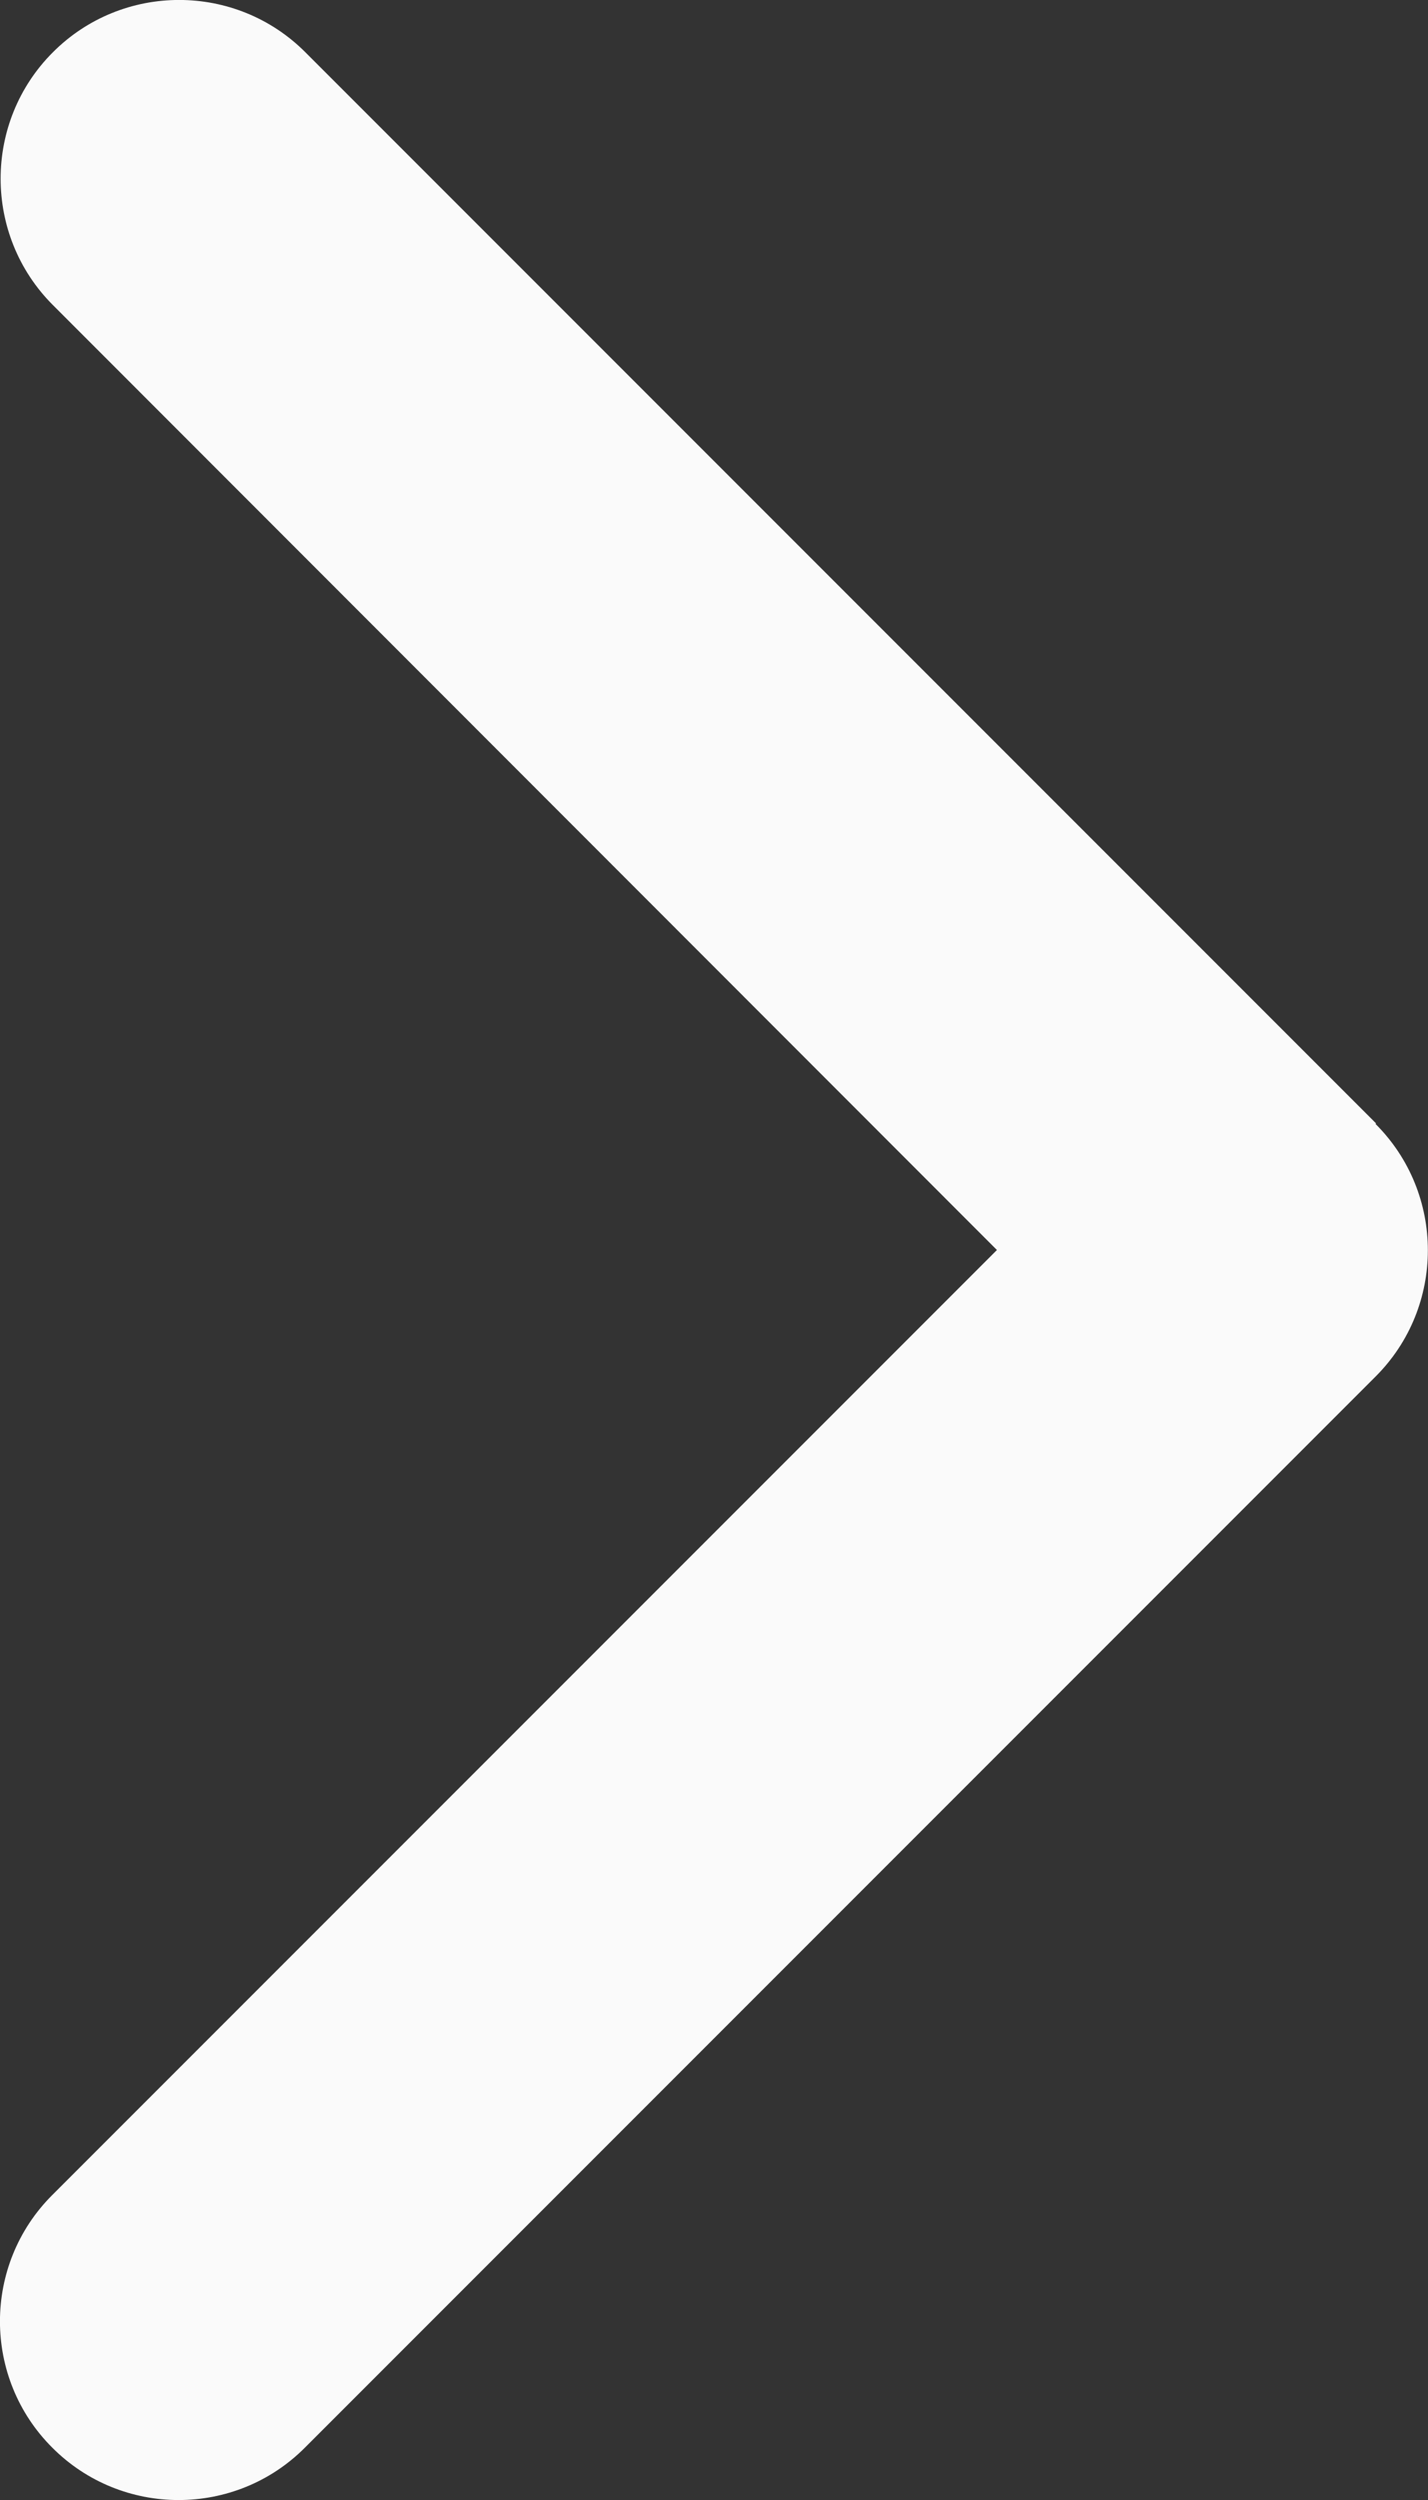 <svg xmlns="http://www.w3.org/2000/svg" width="8" height="14" viewBox="0 0 8 14" fill="none"><rect x="0" y="0" width="8" height="14" fill="#333333" stroke="none"/><path d="M7.706 6.294C8.097 6.684 8.097 7.319 7.706 7.709L1.708 13.707C1.318 14.098 0.683 14.098 0.293 13.707C-0.098 13.317 -0.098 12.682 0.293 12.292L5.585 7L0.296 1.708C-0.094 1.318 -0.094 0.683 0.296 0.293C0.686 -0.098 1.321 -0.098 1.711 0.293L7.709 6.291L7.706 6.294Z" fill="#FAFAFA"></path></svg>